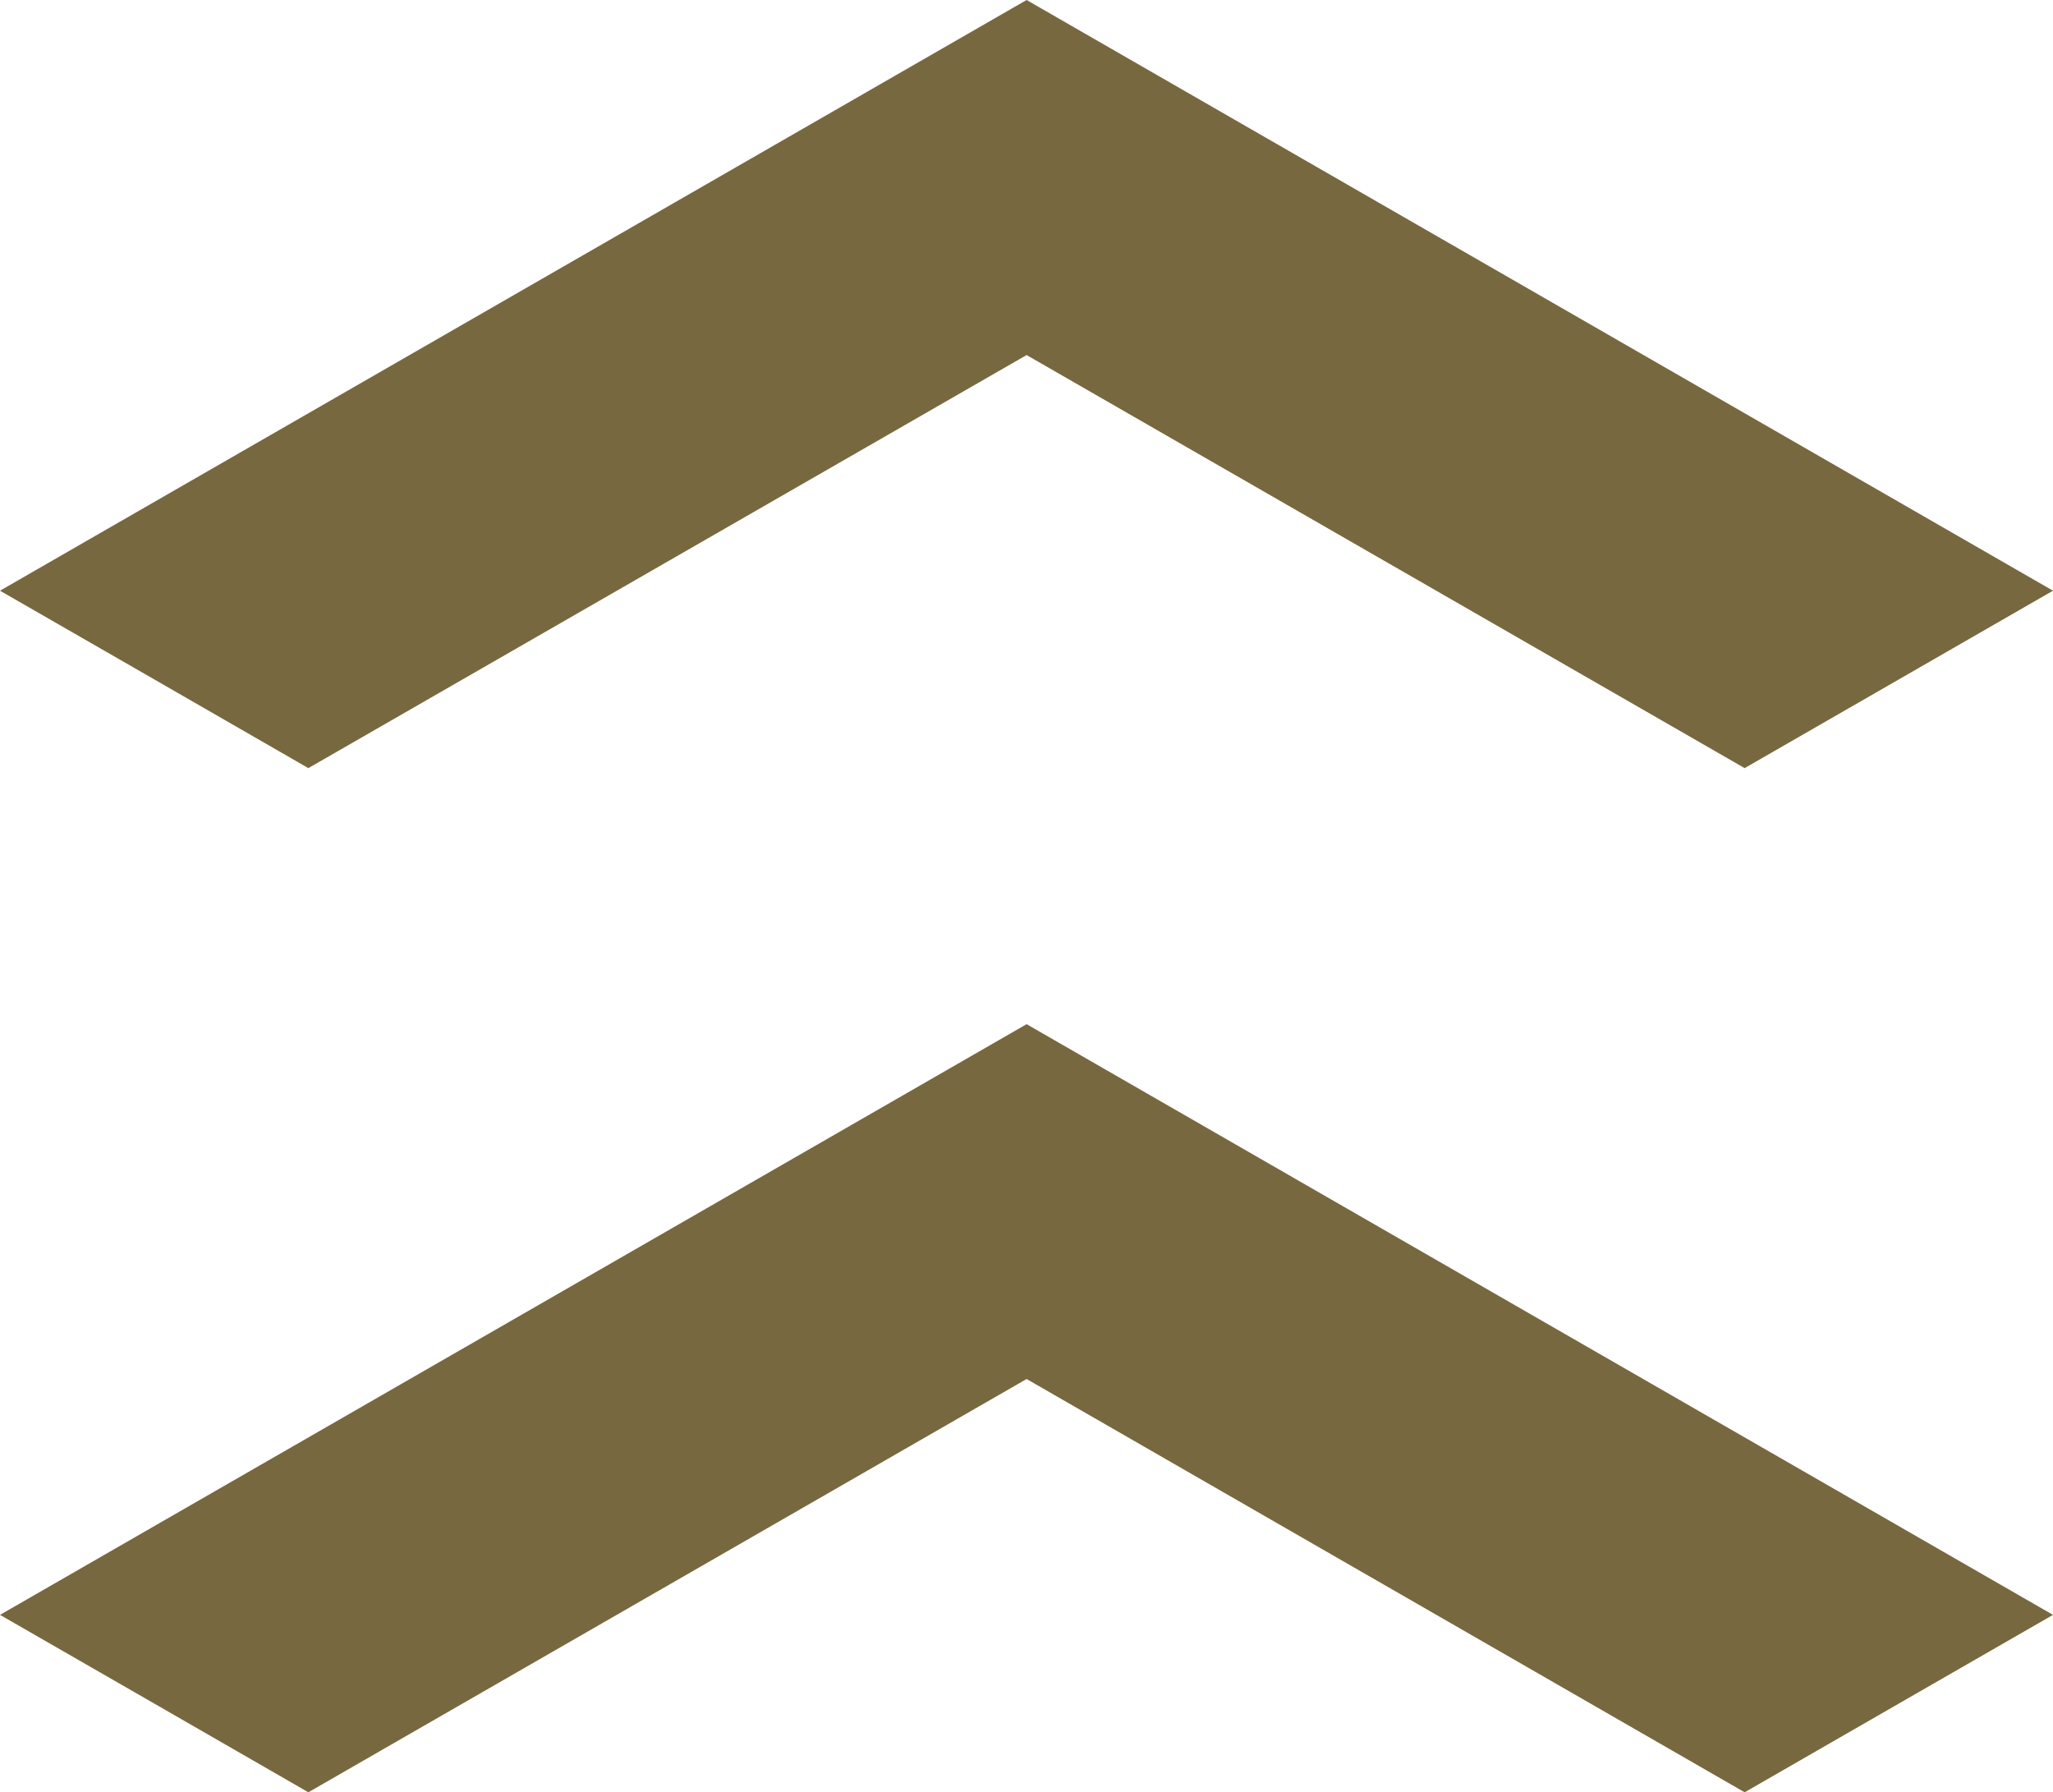 <?xml version="1.0" encoding="UTF-8"?> <svg xmlns="http://www.w3.org/2000/svg" xmlns:xlink="http://www.w3.org/1999/xlink" xmlns:xodm="http://www.corel.com/coreldraw/odm/2003" xml:space="preserve" width="34.63mm" height="30.23mm" version="1.1" style="shape-rendering:geometricPrecision; text-rendering:geometricPrecision; image-rendering:optimizeQuality; fill-rule:evenodd; clip-rule:evenodd" viewBox="0 0 97.67 85.26"> <defs> <style type="text/css"> .fil0 {fill:#78683F;fill-rule:nonzero} </style> </defs> <g id="Слой_x0020_1">  <polygon class="fil0" points="7.34,32.32 -0,28.1 48.84,0 97.67,28.1 83,36.54 48.84,16.89 14.67,36.54 "></polygon> <polygon class="fil0" points="7.34,81.04 -0,76.82 48.84,48.72 97.67,76.82 83,85.26 48.84,65.6 14.67,85.26 "></polygon> </g> </svg> 